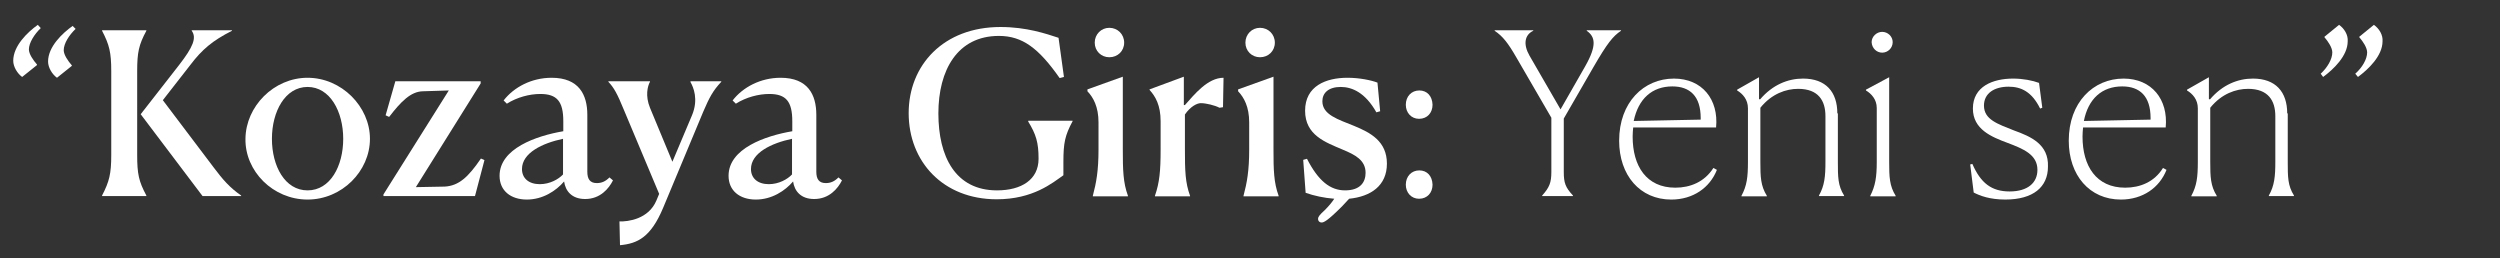 <?xml version="1.0" encoding="utf-8"?>
<!-- Generator: Adobe Illustrator 27.0.0, SVG Export Plug-In . SVG Version: 6.00 Build 0)  -->
<svg version="1.1" id="katman_2_00000130607988863694731390000010118015062860975793_"
	 xmlns="http://www.w3.org/2000/svg" xmlns:xlink="http://www.w3.org/1999/xlink" x="0px" y="0px" viewBox="0 0 925.8 95.7"
	 style="enable-background:new 0 0 925.8 95.7;" xml:space="preserve">
<rect x="0" y="0" width="925.8" height="95.7" fill="#333333" stroke="none"/>
<style type="text/css">
	.st0{enable-background:new    ;}
	.st1{fill:#FFFFFF;}
</style>
<g class="st0">
	<path class="st1" d="M15.1,10.4c-2.4,2.3-4.4,5.5-4.4,7.9c0,1.7,1.6,4,3,5.6v0.2l-5.5,4.4c-1.8-1.3-3.3-3.8-3.3-6
		c0-5.5,5.3-10.6,9.1-13.3L15.1,10.4z M28,10.7c-2.4,2.3-4.4,5.4-4.4,7.9c0,1.7,1.6,4,3,5.6v0.2l-5.5,4.4c-1.8-1.3-3.3-3.8-3.3-6
		c0-5.5,5.3-10.5,9.1-13.2L28,10.7z"/>
</g>
<g>
	<path class="st1" d="M79.2,62.1l-18.9-25l10.3-13.2c4.2-5.5,8-8.8,15.3-12.5v-0.2H71v0.2c1.9,2.6,0.5,6-4.7,12.7L52.1,42.3L75,72.6
		h14.3v-0.2C85.1,69.5,82.5,66.5,79.2,62.1z"/>
	<path class="st1" d="M50.8,26.4c0-7,0.6-9.8,3.4-15v-0.2H37.8v0.2c2.7,5.2,3.4,8,3.4,15v31c0,6.9-0.7,9.8-3.4,15v0.2h16.4v-0.2
		c-2.8-5.2-3.4-8-3.4-15V26.4z"/>
	<path class="st1" d="M113.9,28.8c-12.5,0-22.9,10.6-23,22.6c-0.2,12,10.2,22.5,23,22.5c12.7,0,23.1-10.5,23.1-22.5
		C137,39.5,126.5,28.8,113.9,28.8z M113.9,70.5c-8.4,0-13.2-9-13.2-19.1c0-10.1,4.9-19.2,13.2-19.2s13.2,9.1,13.2,19.2
		C127.1,61.5,122.3,70.5,113.9,70.5z"/>
	<path class="st1" d="M164.7,69.1L154,69.3l24-38.4v-0.8h-31.6l-3.6,12.6l1.3,0.6c4.4-5.7,8-9.4,12.5-9.5l9.6-0.3L142,72v0.6h33.9
		l3.5-13.3l-1.3-0.6C173.4,65.6,169.9,68.8,164.7,69.1z"/>
	<path class="st1" d="M221,67.8c-2.6,0-3.5-1.6-3.5-4.2V42.5c0-7.4-3.1-13.7-13.2-13.7c-7.5,0-14,3.5-17.8,8.4l1.2,1.2
		c3.8-2.4,8.4-3.6,12.4-3.6c6.2,0,8.5,2.8,8.5,10.1v3.7c-10,1.7-23.6,6.4-23.6,16.5c0,5.5,4.1,8.8,10.1,8.8c5.9,0,10.8-3.2,13.8-6.7
		c0.5,3.6,2.9,6.5,7.8,6.5c5.6,0,8.8-3.9,10.3-6.9l-1.3-1.1C224.2,67.2,222.8,67.8,221,67.8z M208.5,64.6c-1.7,1.8-4.9,3.6-8.6,3.6
		c-4.1,0-6.6-2.2-6.6-5.6c0-6,7.6-9.6,15.2-11.2V64.6z"/>
	<path class="st1" d="M255.7,30.4c1.1,1.9,3,6.4,0.6,12.2L249,59.9l-8.3-20c-1.8-4.4-0.9-8,0-9.6v-0.2h-15.4v0.2
		c2,2.1,3.3,4.4,5.7,10.3l13.1,31.2l-1,2.4c-2.9,7-10.6,7.9-13.7,7.8l0.2,8.8c6.5-0.6,11.4-2.9,16-13.9l14.9-35.7
		c2.2-5.1,3.5-7.6,6.6-10.9v-0.2h-11.4V30.4z"/>
	<path class="st1" d="M305.8,67.8c-2.6,0-3.5-1.6-3.5-4.2V42.5c0-7.4-3.1-13.7-13.2-13.7c-7.5,0-14,3.5-17.8,8.4l1.2,1.2
		c3.8-2.4,8.4-3.6,12.4-3.6c6.2,0,8.5,2.8,8.5,10.1v3.7c-10,1.7-23.6,6.4-23.6,16.5c0,5.5,4.1,8.8,10.1,8.8c5.9,0,10.8-3.2,13.8-6.7
		c0.5,3.6,2.9,6.5,7.8,6.5c5.6,0,8.8-3.9,10.3-6.9l-1.3-1.1C309,67.2,307.6,67.8,305.8,67.8z M293.3,64.6c-1.7,1.8-4.9,3.6-8.6,3.6
		c-4.1,0-6.6-2.2-6.6-5.6c0-6,7.6-9.6,15.2-11.2V64.6z"/>
	<path class="st1" d="M380.7,44.9c3,4.9,3.9,7.9,3.9,13.9c0,7.7-6.3,11.7-15.4,11.7c-15.4,0-21.7-12.5-21.7-28.5
		c0-16.1,7.1-28.7,22.4-28.7c8.7,0,14.7,4.5,22.5,15.6l1.6-0.4L392,14c-4.6-1.5-11.8-4-21.5-4c-21.1,0-34,14.1-34,31.9
		c0,17.9,12.7,31.9,32.6,31.9c13.5,0,20.7-6.1,24.7-8.9v-5c0-7,0.6-9.8,3.4-15v-0.2h-16.4V44.9z"/>
	<path class="st1" d="M415.8,28.4l-13.1,4.7v0.7c2.2,2.3,4.1,5.8,4.1,11.5v10.1c0,7.8-0.8,12.2-2.1,17.1v0.2h13v-0.2
		c-1.8-4.9-1.9-9.6-1.9-17.2V28.4z"/>
	<path class="st1" d="M410.8,21.2c3.1,0,5.5-2.3,5.5-5.4c0-3.1-2.4-5.5-5.5-5.5c-3,0-5.4,2.4-5.4,5.5
		C405.4,18.9,407.8,21.2,410.8,21.2z"/>
	<path class="st1" d="M438.8,38.9h-0.4V28.4l-12.7,4.7v0.2c2.2,2.4,4.1,5.7,4.1,11.6v10.5c0,7.9-0.4,12.2-2.1,17.1v0.2h13v-0.2
		c-1.8-4.9-1.9-9.4-1.9-17.2V42.4c2-2.9,4.4-4.2,5.9-4.2c1.9,0,5.2,0.8,6.9,1.7l1.3-0.2l0.2-10.9C447.2,28.8,442.3,35,438.8,38.9z"
		/>
	<path class="st1" d="M466.6,21.2c3.1,0,5.5-2.3,5.5-5.4c0-3.1-2.4-5.5-5.5-5.5c-3,0-5.4,2.4-5.4,5.5
		C461.2,18.9,463.6,21.2,466.6,21.2z"/>
	<path class="st1" d="M471.6,28.4l-13.1,4.7v0.7c2.2,2.3,4.1,5.8,4.1,11.5v10.1c0,7.8-0.8,12.2-2.1,17.1v0.2h13v-0.2
		c-1.8-4.9-1.9-9.6-1.9-17.2V28.4z"/>
	<path class="st1" d="M501.4,46.6c-5.9-2.4-11.7-4.1-11.7-9.1c0-3.1,2.3-5.3,6.8-5.3c4.2,0,9.1,2.1,13.2,9.4l1.4-0.4l-1-10.6
		c-2.3-0.9-6.7-1.8-11.1-1.8c-7.9,0-15.7,3-15.7,12.2c0,9.1,7.6,11.7,13.9,14.4c4.6,1.9,8.5,3.9,8.5,8.6c0,3.4-1.9,6.5-7.6,6.5
		c-5.5,0-9.9-3.5-14.1-11.7l-1.4,0.4l0.9,12.2c3.1,1.1,6.8,1.9,10.6,2.2c-0.7,1.1-1.8,2.5-3.5,4.2c-2.1,1.9-2.5,2.6-2.5,3.2
		c0,1,0.7,1.4,1.3,1.4c0.8,0,2.1-0.5,7.6-6c1.1-1.1,1.9-2.1,2.6-2.8c8-0.8,14-4.8,14-13C513.6,52.3,507.5,49.1,501.4,46.6z"/>
	<path class="st1" d="M525.6,33.5c-2.9,0-5,2.2-5,5.3c0,2.9,2,5.2,4.9,5.2c3.1,0,5-2.3,5-5.2C530.4,35.6,528.5,33.5,525.6,33.5z"/>
	<path class="st1" d="M525.6,63.1c-2.9,0-5,2.2-5,5.3c0,2.9,2,5.2,4.9,5.2c3.1,0,5-2.3,5-5.2C530.4,65.2,528.5,63.1,525.6,63.1z"/>
	<path class="st1" d="M600.4,11.2h-12.8v0.2c3.1,2.2,3.9,5.3-0.6,13.2l-9.1,15.9l-11.5-19.9c-2.4-4.2-1.8-7.7,1.4-9.2v-0.2h-14.3
		v0.2c3,2,5,4.6,8,9.8l13,22.4v20.1c0,3.9-0.7,5.7-3.4,8.7v0.2h11.4v-0.2c-2.8-3-3.4-4.7-3.4-8.7V43.9L590,25
		c5.2-9,7.3-11.6,10.3-13.6V11.2z"/>
	<path class="st1" d="M620.4,69.5c-10.7,0-15.8-8-15.8-18.9c0-1.2,0.1-2.3,0.2-3.4h30.7c1-10.4-5.2-18.1-15.6-18.1
		c-11.2,0-20.3,8.8-20.3,23c0,12.8,7.7,21.8,19.3,21.8c8.1,0,14.3-4.4,16.9-11l-1.3-0.7C631.2,67.4,625.9,69.5,620.4,69.5z
		 M619.3,32c6.5,0,10.5,3.6,10.5,11.7v0.6L605,44.8C606.7,36.6,611.8,32,619.3,32z"/>
	<path class="st1" d="M680.4,42c0-8-4.3-12.9-12.7-12.9c-5.6,0-11.3,2.3-15.9,7.7l-0.4-0.1v-8.1l-8.1,4.6v0.3c2,1.2,4,3.3,4,6.6
		v19.9c0,5.6-0.4,8.8-2.4,12.5v0.2h9.4v-0.2c-2.3-3.7-2.4-7-2.4-12.6v-20c4.2-5.2,9.5-7,14-7c7.5,0,10.1,4.4,10.1,10.1v16.9
		c0,5.3-0.3,8.8-2.4,12.5v0.2h9.3v-0.2c-2.3-3.7-2.3-6.8-2.3-12.6V42z"/>
	<path class="st1" d="M699.6,28.6l-8.6,4.6v0.3c2,1.2,4,3.3,4,6.5v20c0,5.5-0.5,8.8-2.4,12.5v0.2h9.4v-0.2c-2.3-3.7-2.4-7-2.4-12.6
		V28.6z"/>
	<path class="st1" d="M697,19.5c2.1,0,3.9-1.7,3.9-3.9c0-2.1-1.8-3.8-3.9-3.8c-2,0-3.9,1.7-3.9,3.8C693.2,17.9,695,19.5,697,19.5z"
		/>
	<path class="st1" d="M745.8,48.3c-6-2.4-11.1-4-11.1-9.2c0-4.6,3.9-7,9.1-7c4.6,0,8.6,1.8,11.7,8.1l0.8-0.3l-1.2-9.2
		c-2.4-0.9-6-1.6-9.6-1.6c-7.5,0-14.9,2.9-14.9,11.1c0,7.7,6.9,10.5,12.8,12.7c5.8,2.2,11.1,4.3,11.1,10c0,4.8-3.6,8-10.3,8
		s-10.7-3.1-13.8-10.2l-0.8,0.2l1.3,10.4c2.3,1.2,6,2.6,11.7,2.6c10.3,0,15.8-4.6,15.8-12.2C758.7,53.5,752.2,50.6,745.8,48.3z"/>
	<path class="st1" d="M787,69.5c-10.7,0-15.8-8-15.8-18.9c0-1.2,0.1-2.3,0.2-3.4H802c1-10.4-5.2-18.1-15.6-18.1
		c-11.2,0-20.3,8.8-20.3,23c0,12.8,7.7,21.8,19.3,21.8c8.1,0,14.3-4.4,16.9-11l-1.3-0.7C797.8,67.4,792.5,69.5,787,69.5z M785.9,32
		c6.5,0,10.5,3.6,10.5,11.7v0.6l-24.7,0.5C773.3,36.6,778.4,32,785.9,32z"/>
	<path class="st1" d="M847,42c0-8-4.3-12.9-12.7-12.9c-5.6,0-11.3,2.3-15.9,7.7l-0.4-0.1v-8.1l-8.1,4.6v0.3c2,1.2,4,3.3,4,6.6v19.9
		c0,5.6-0.4,8.8-2.4,12.5v0.2h9.4v-0.2c-2.3-3.7-2.4-7-2.4-12.6v-20c4.2-5.2,9.5-7,14-7c7.5,0,10.1,4.4,10.1,10.1v16.9
		c0,5.3-0.3,8.8-2.4,12.5v0.2h9.3v-0.2c-2.3-3.7-2.3-6.8-2.3-12.6V42z"/>
	<path class="st1" d="M879.1,9.2l-5.4,4.4v0.2c1.4,1.6,2.9,3.9,2.9,5.6c0,2.5-1.8,5.6-4.4,7.9l1,1.2c3.8-2.8,9.1-7.8,9.1-13.2
		C882.5,13,881.1,10.6,879.1,9.2z"/>
	<path class="st1" d="M866.2,9.2l-5.4,4.4v0.2c1.4,1.6,2.9,3.9,2.9,5.6c0,2.5-1.8,5.6-4.3,7.9l0.9,1.2c3.8-2.8,9.1-7.8,9.1-13.2
		C869.6,13,868.2,10.6,866.2,9.2z"/>
</g>
</svg>
